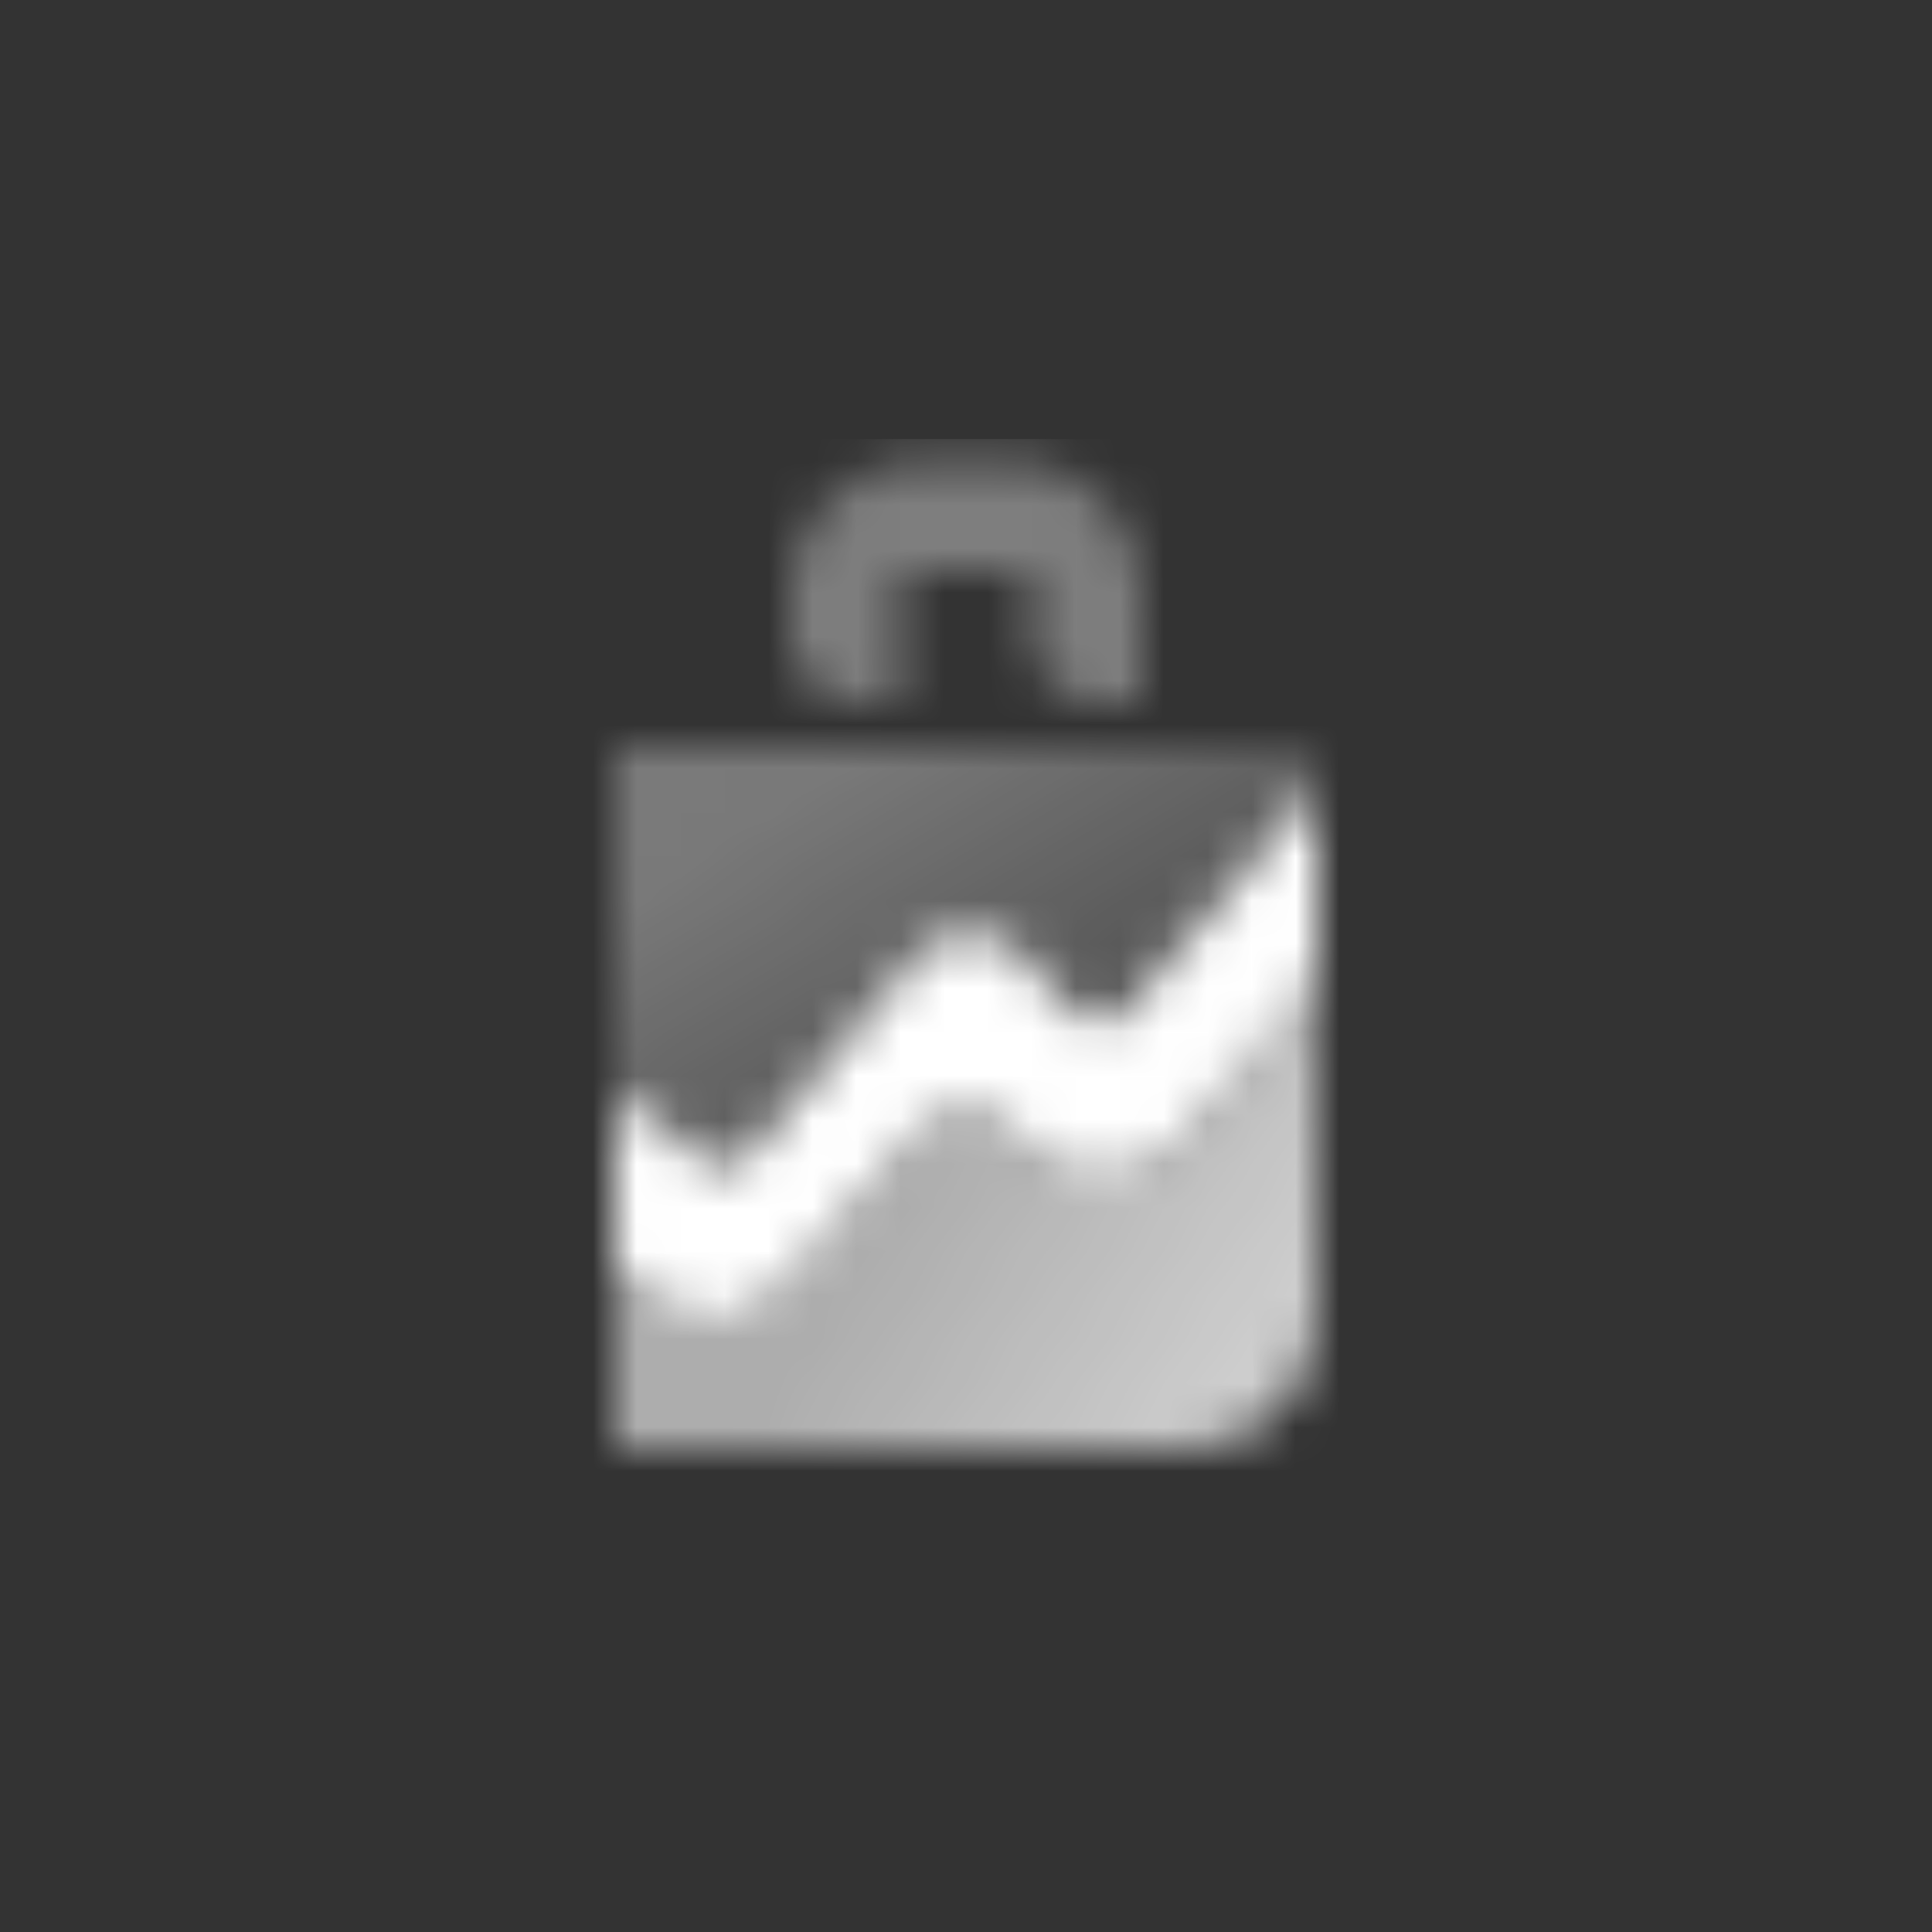 <svg width="44" height="44" viewBox="0 0 44 44" fill="none" xmlns="http://www.w3.org/2000/svg">
<rect x="0" y="0" width="44" height="44" fill="#333333" stroke="none"/>
<mask id="mask0_4106_6264" style="mask-type:alpha" maskUnits="userSpaceOnUse" x="14" y="10" width="16" height="23">
<path fill-rule="evenodd" clip-rule="evenodd" d="M21 10.5C19.343 10.5 18 11.843 18 13.5L18 14.5C18 15.328 18.672 16 19.5 16H20.5L20.5 13L23.5 13V14.5C23.5 15.328 24.172 16 25 16H26V13.5C26 11.843 24.657 10.5 23 10.5L21 10.5Z" fill="black" fill-opacity="0.37"/>
<path fill-rule="evenodd" clip-rule="evenodd" d="M14 28.851L14.871 29.523C15.841 30.271 17.208 30.124 18.007 29.186L20.846 25.849C21.459 25.129 22.546 25.124 23.164 25.839L23.345 26.048C24.272 27.12 25.903 27.114 26.822 26.034L30 22.299V30C30 31.657 28.657 33 27 33L14 33V28.851Z" fill="url(#paint0_linear_4106_6264)"/>
<path fill-rule="evenodd" clip-rule="evenodd" d="M30 22.299V17L14 17V28.851L14.871 29.523C15.841 30.271 17.208 30.124 18.007 29.186L20.846 25.849C21.459 25.129 22.546 25.125 23.164 25.839L23.345 26.048C24.272 27.12 25.903 27.114 26.822 26.034L30 22.299Z" fill="url(#paint1_linear_4106_6264)"/>
<path fill-rule="evenodd" clip-rule="evenodd" d="M14 28.851V24.906C14.041 24.919 14.081 24.94 14.118 24.969L16.018 26.434C16.341 26.683 16.797 26.634 17.063 26.322L20.912 21.797C21.501 21.106 22.536 21.07 23.168 21.72L24.507 23.097C24.823 23.422 25.34 23.404 25.635 23.058L29.823 18.136C29.874 18.076 29.936 18.037 30 18.017V22.299L26.822 26.034C25.903 27.114 24.272 27.12 23.345 26.048L23.164 25.839C22.546 25.124 21.459 25.129 20.846 25.848L18.007 29.186C17.208 30.124 15.841 30.271 14.871 29.523L14 28.851Z" fill="black"/>
</mask>
<g mask="url(#mask0_4106_6264)">
<rect x="10" y="10" width="24" height="24" fill="white"/>
</g>
<defs>
<linearGradient id="paint0_linear_4106_6264" x1="22" y1="25" x2="31.296" y2="30.987" gradientUnits="userSpaceOnUse">
<stop stop-opacity="0.6"/>
<stop offset="1" stop-opacity="0.8"/>
</linearGradient>
<linearGradient id="paint1_linear_4106_6264" x1="19.5" y1="17" x2="25.5" y2="26.5" gradientUnits="userSpaceOnUse">
<stop stop-opacity="0.35"/>
<stop offset="1" stop-opacity="0.1"/>
</linearGradient>
</defs>
</svg>
